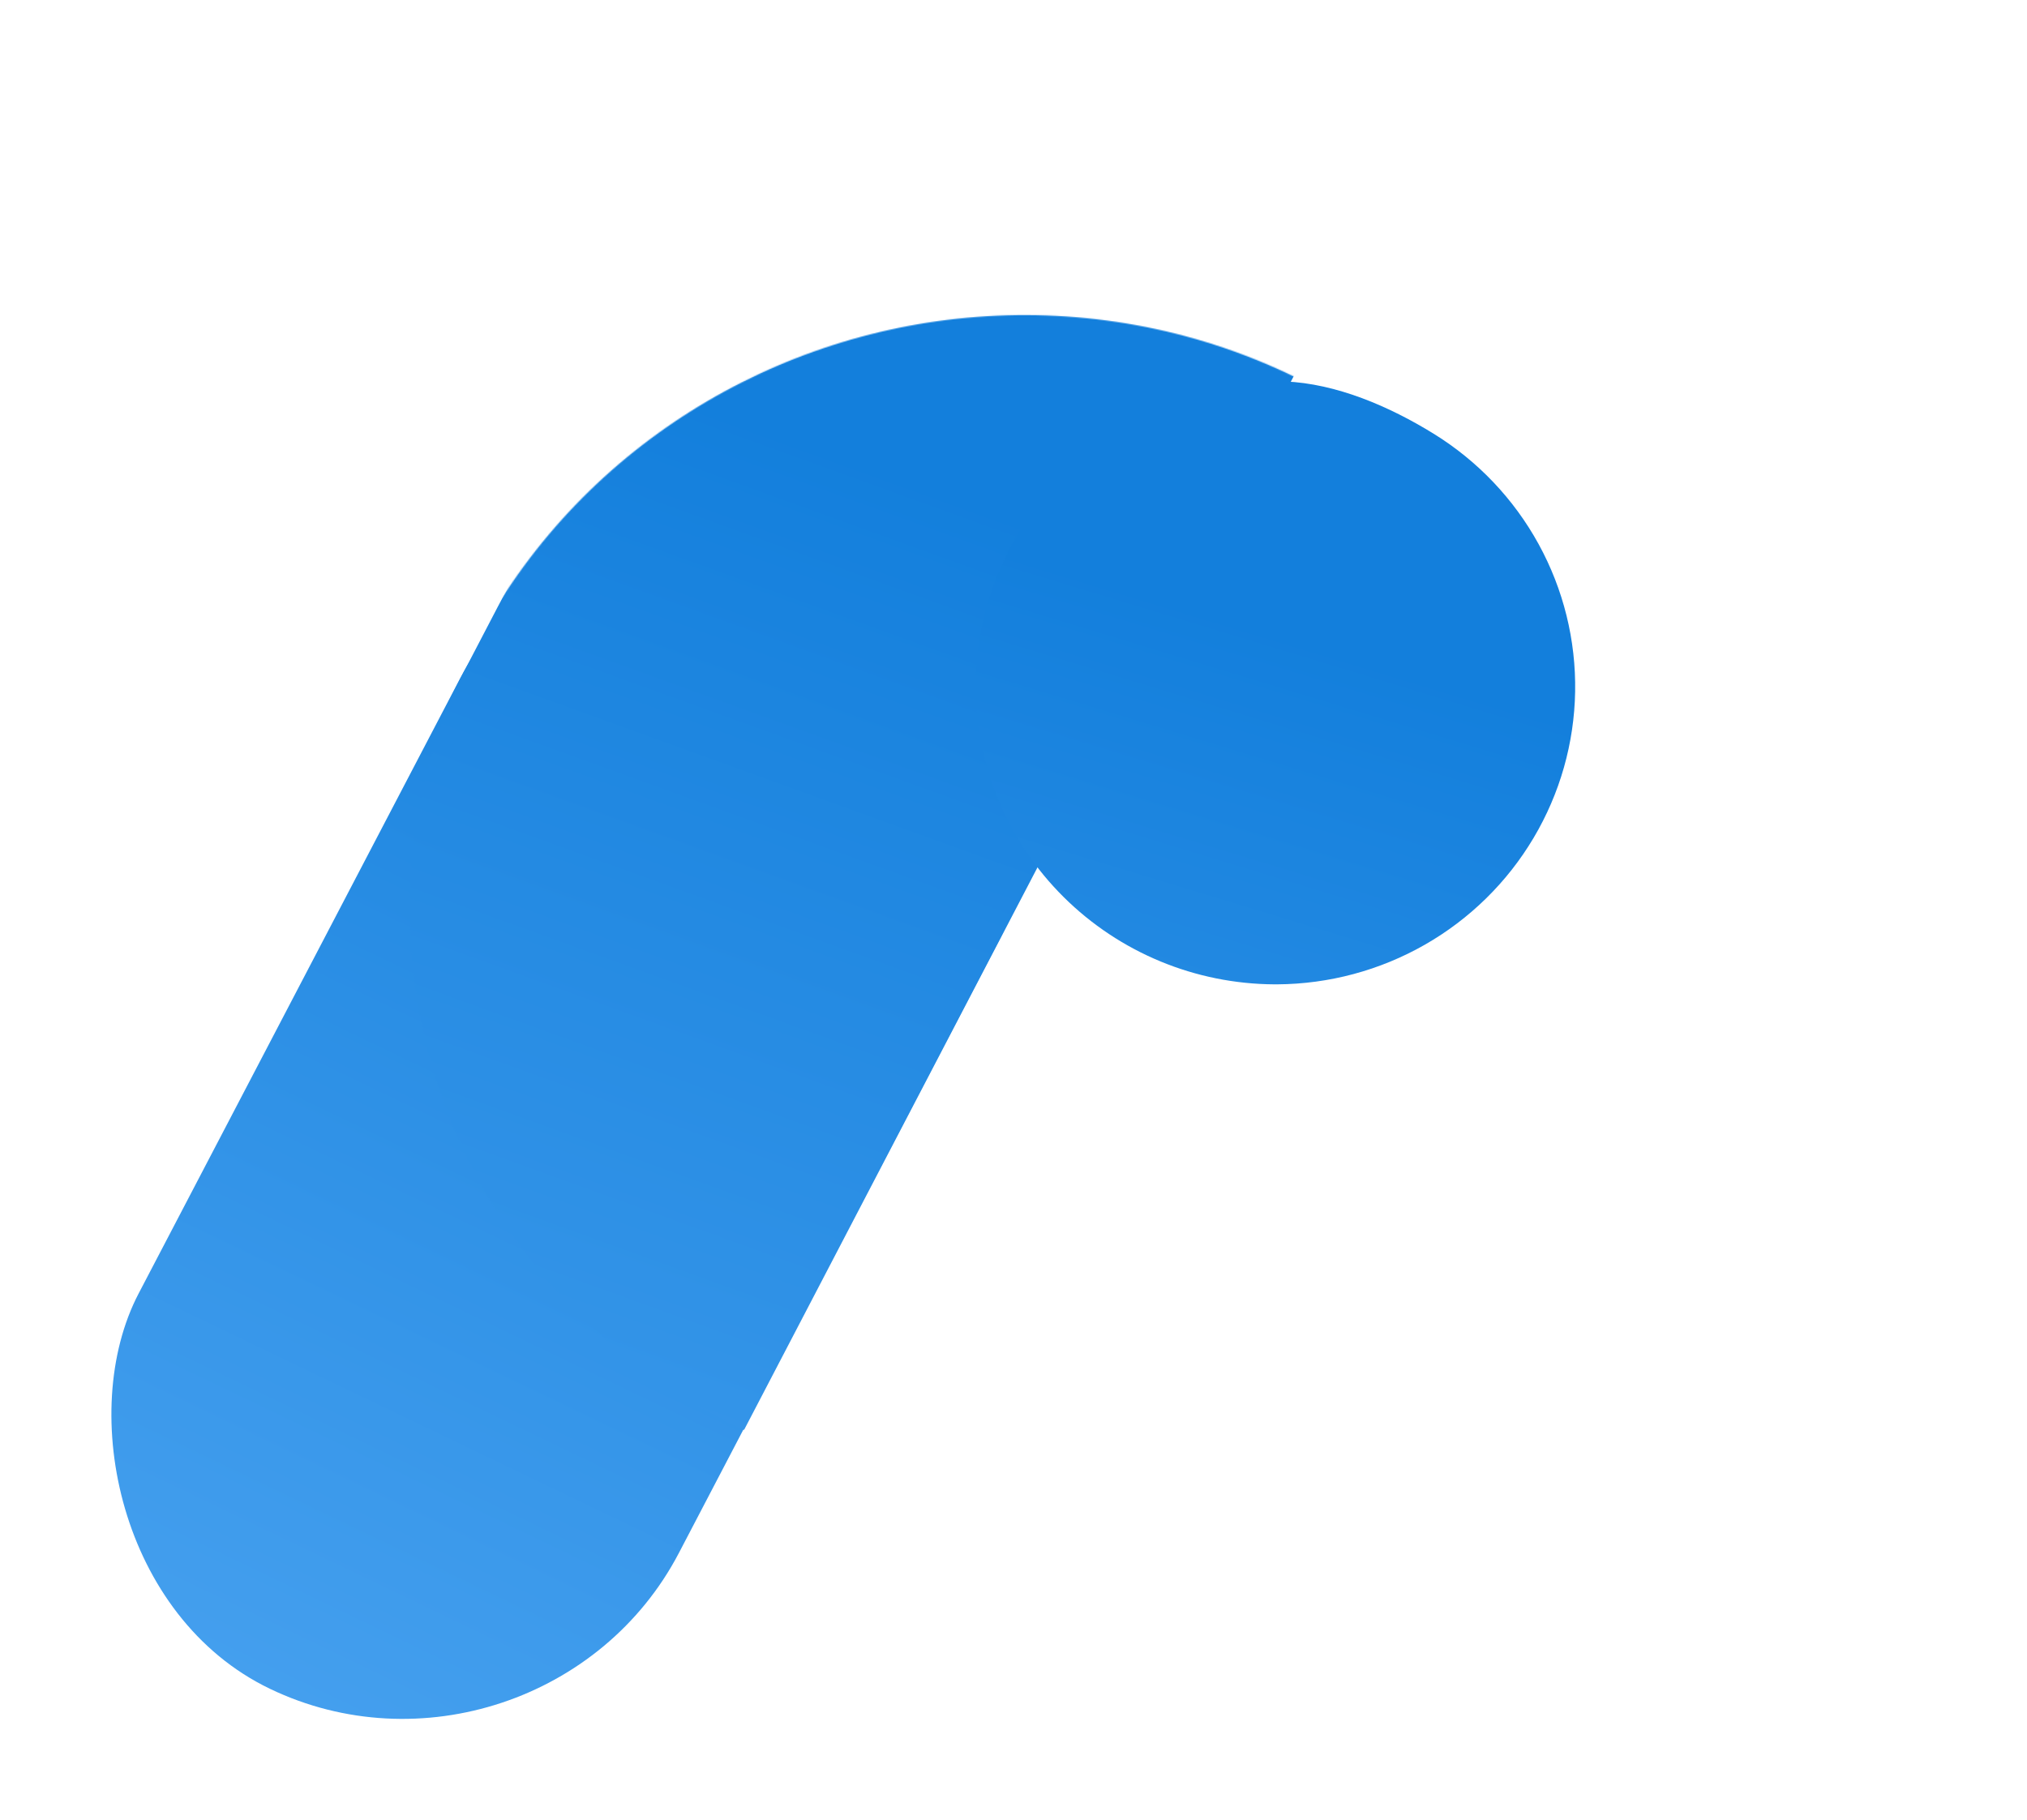 <svg xmlns="http://www.w3.org/2000/svg" width="2000" height="1796" viewBox="0 0 2000 1796" fill="none">

<rect width="591.579" height="1276.84" rx="295.79" transform="matrix(0.901 0.433 -0.463 0.886 591.035 407.18)" fill="url(#paint1_linear)"/>
<mask id="mask0" mask-type="alpha" maskUnits="userSpaceOnUse" x="404" y="310" width="1198" height="1160">
<ellipse rx="598.668" ry="579.146" transform="matrix(0.942 -0.336 0.346 0.938 1003.08 890.228)" fill="#C4C4C4"/>
</mask>
<g mask="url(#mask0)">
<rect width="588.463" height="1247.41" transform="matrix(0.906 0.435 -0.46 0.882 752.18 98.262)" fill="url(#paint2_linear)"/>

</g>
<g filter="url(#filter0_d)">
<path d="M1151.9 930.336H1149.19C1071.17 929.944 996.46 899.004 941.271 844.231C886.081 789.457 854.869 715.273 854.41 637.782C854.41 636.872 854.41 636.065 854.41 635.086C854.701 578.49 871.402 523.176 902.514 475.761C930.504 433.227 969.12 398.63 1014.59 375.348C1060.06 352.066 1108.13 333.342 1159.25 335.374C1210.37 337.405 1262.79 360.122 1306.24 386.938C1349.7 413.753 1385.41 451.304 1409.88 495.923C1434.36 540.542 1446.77 590.704 1445.9 641.51C1445.04 692.317 1430.92 742.031 1404.92 785.798C1378.93 829.565 1341.96 865.888 1297.61 891.221C1253.26 916.555 1203.06 930.032 1151.9 930.336Z" fill="url(#paint4_linear)"/>
</g>

<defs>
<filter id="filter0_d" x="854.41" y="280.223" width="795.821" height="787.176" filterUnits="userSpaceOnUse" color-interpolation-filters="sRGB">
<feFlood flood-opacity="0" result="BackgroundImageFix"/>
<feColorMatrix in="SourceAlpha" type="matrix" values="0 0 0 0 0 0 0 0 0 0 0 0 0 0 0 0 0 0 127 0"/>
<feOffset dx="108.253" dy="41.031"/>
<feGaussianBlur stdDeviation="48.015"/>
<feColorMatrix type="matrix" values="0 0 0 0 0 0 0 0 0 0 0 0 0 0 0 0 0 0 0.25 0"/>
<feBlend mode="normal" in2="BackgroundImageFix" result="effect1_dropShadow"/>
<feBlend mode="normal" in="SourceGraphic" in2="effect1_dropShadow" result="shape"/>
</filter>
<filter id="filter1_d" x="482.097" y="776.984" width="680.589" height="679.014" filterUnits="userSpaceOnUse" color-interpolation-filters="sRGB">
<feFlood flood-opacity="0" result="BackgroundImageFix"/>
<feColorMatrix in="SourceAlpha" type="matrix" values="0 0 0 0 0 0 0 0 0 0 0 0 0 0 0 0 0 0 127 0"/>
<feOffset dx="-37.539" dy="-28.809"/>
<feGaussianBlur stdDeviation="22.262"/>
<feColorMatrix type="matrix" values="0 0 0 0 0 0 0 0 0 0 0 0 0 0 0 0 0 0 0.2 0"/>
<feBlend mode="normal" in2="BackgroundImageFix" result="effect1_dropShadow"/>
<feBlend mode="normal" in="SourceGraphic" in2="effect1_dropShadow" result="shape"/>
</filter>
<linearGradient id="paint0_linear" x1="181.216" y1="15.944" x2="460.169" y2="1294.85" gradientUnits="userSpaceOnUse">
<stop stop-color="#223A88"/>
<stop offset="1" stop-color="#00196A"/>
</linearGradient>
<linearGradient id="paint1_linear" x1="295.79" y1="0" x2="295.79" y2="1276.84" gradientUnits="userSpaceOnUse">
<stop stop-color="#137FDC"/>
<stop offset="1" stop-color="#449FEE"/>
</linearGradient>
<linearGradient id="paint2_linear" x1="151.622" y1="287.106" x2="296.11" y2="1702.52" gradientUnits="userSpaceOnUse">
<stop stop-color="#137FDC"/>
<stop offset="1" stop-color="#449FEE"/>
</linearGradient>
<linearGradient id="paint3_linear" x1="194.912" y1="-61.726" x2="820.633" y2="1384.18" gradientUnits="userSpaceOnUse">
<stop stop-color="#223A88"/>
<stop offset="1" stop-color="#00196A"/>
</linearGradient>
<linearGradient id="paint4_linear" x1="1032.55" y1="543.853" x2="696.341" y2="1647.86" gradientUnits="userSpaceOnUse">
<stop stop-color="#137FDC"/>
<stop offset="1" stop-color="#449FEE"/>
</linearGradient>
<linearGradient id="paint5_linear" x1="1201.75" y1="36.884" x2="406.023" y2="960.333" gradientUnits="userSpaceOnUse">
<stop stop-color="#223A88"/>
<stop offset="1" stop-color="#00196A"/>
</linearGradient>
</defs>
</svg>